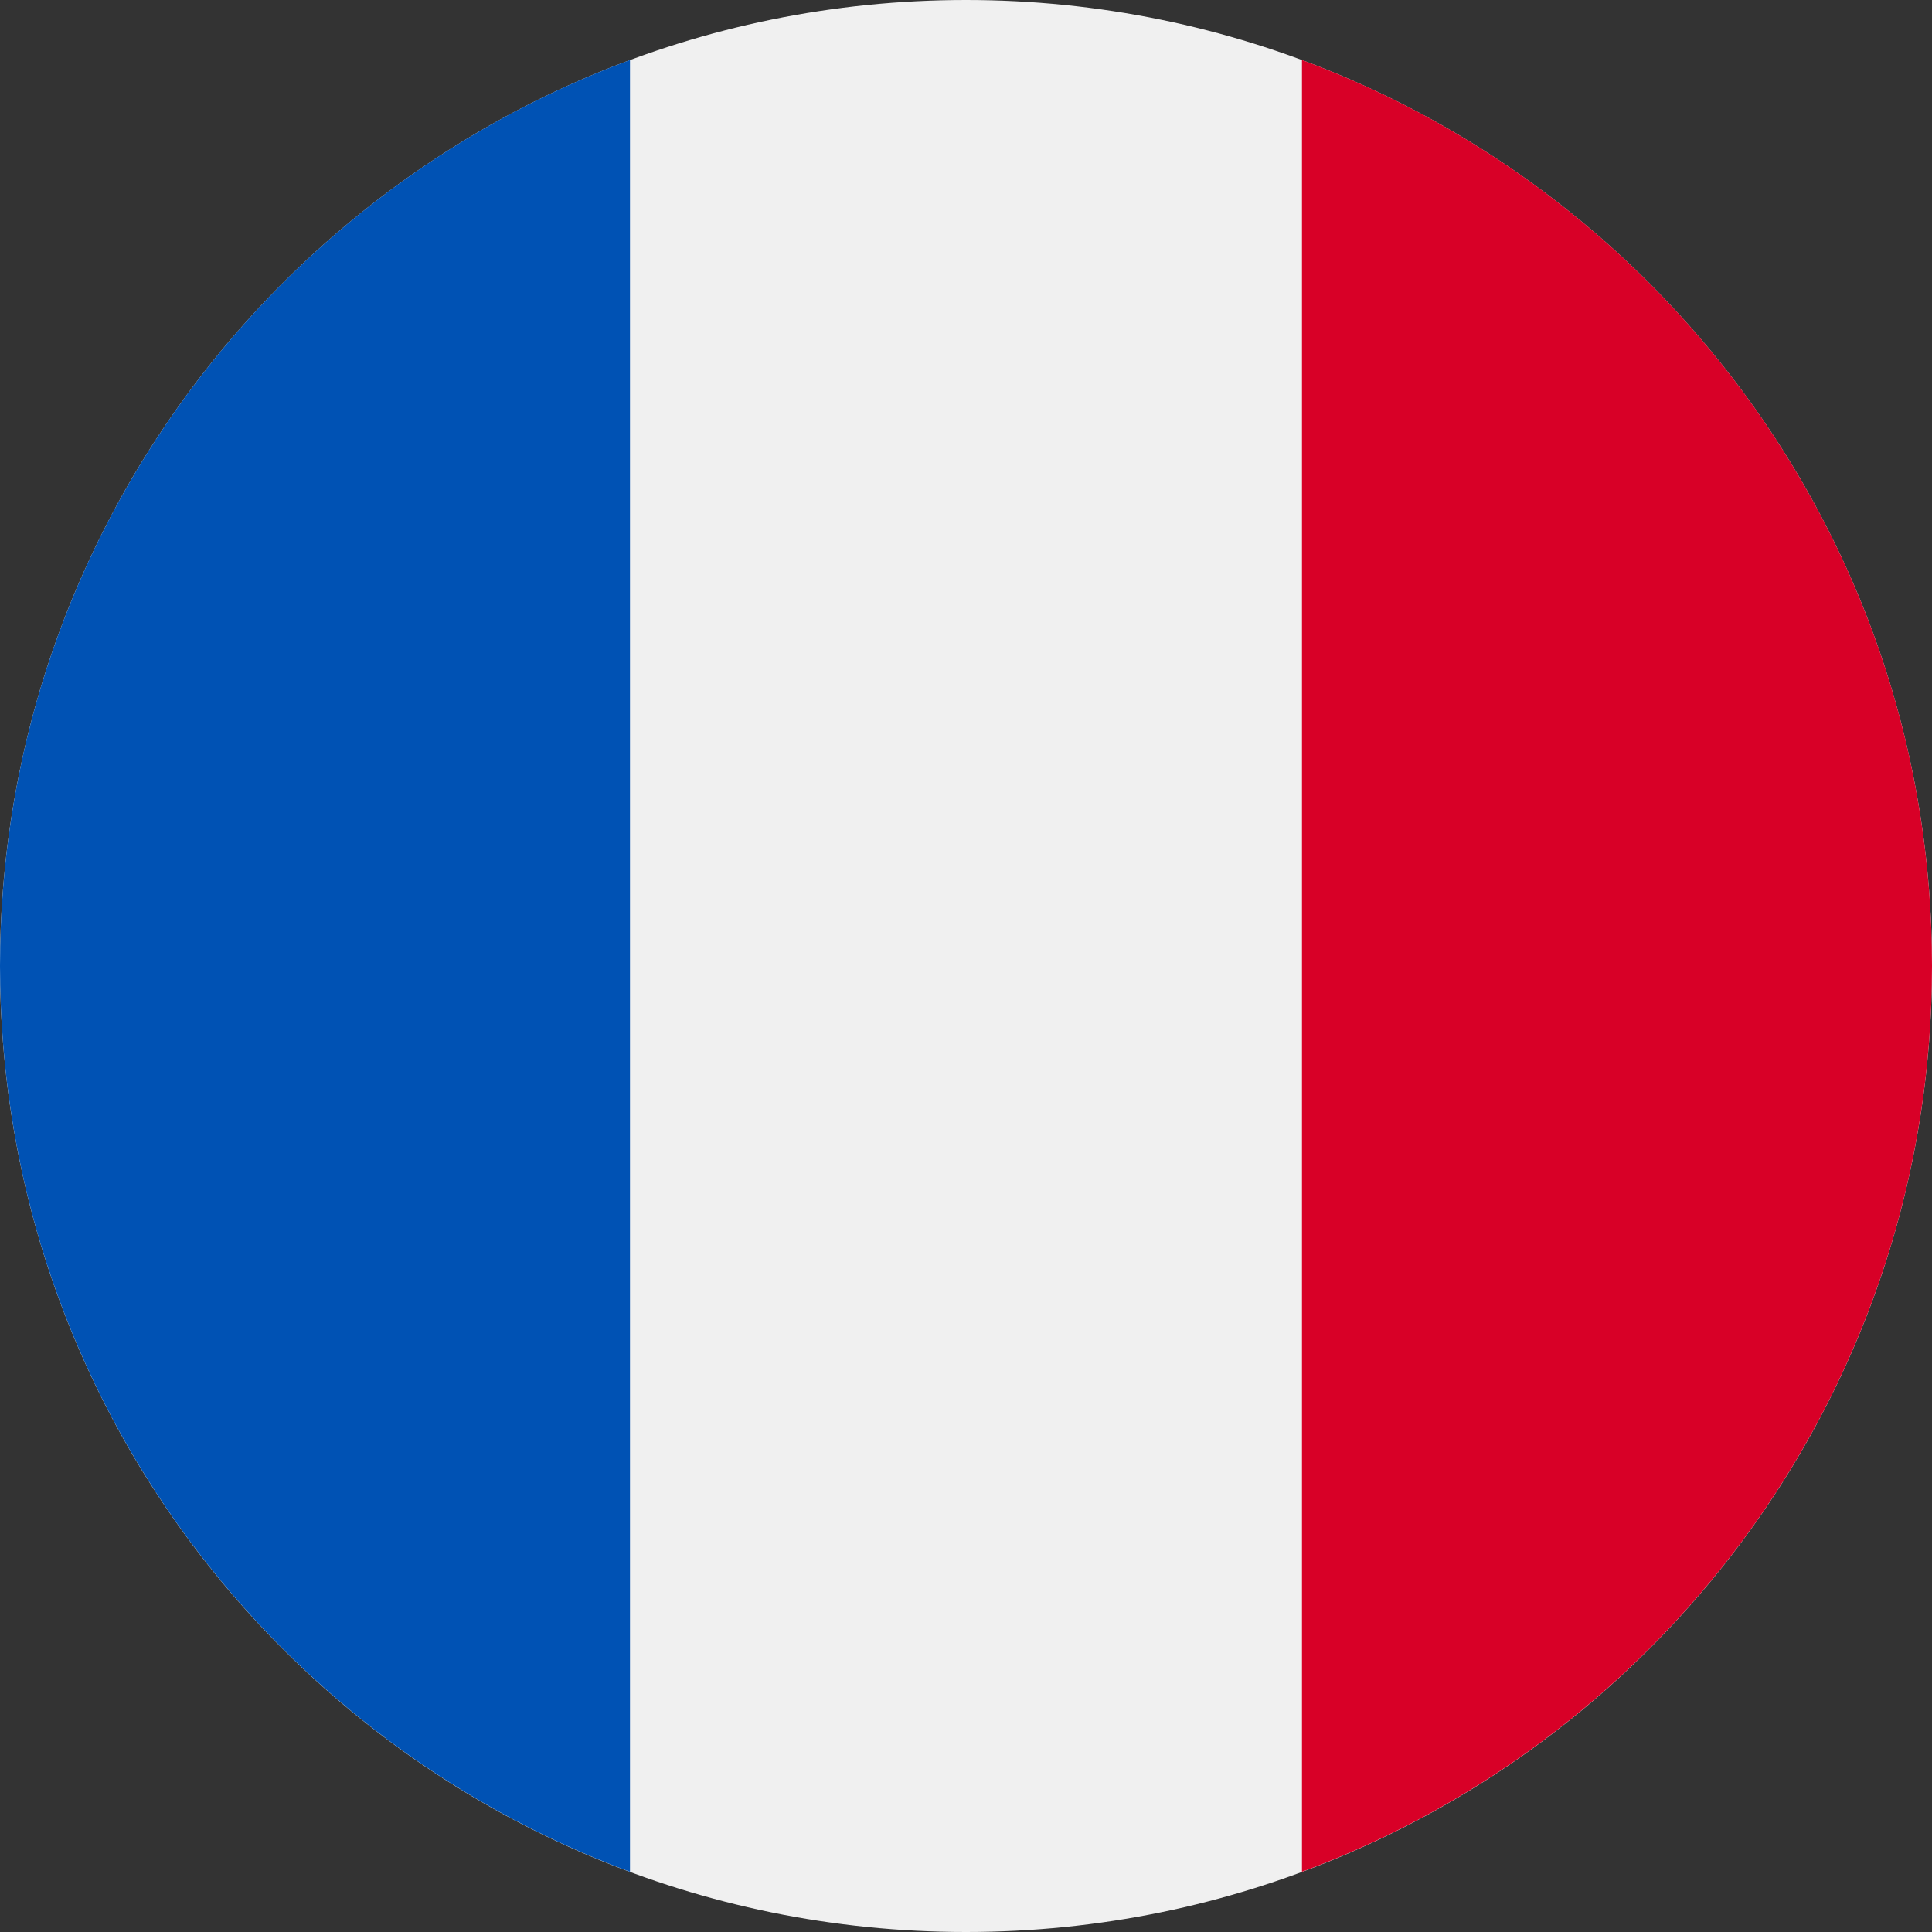 <svg width="40" height="40" viewBox="0 0 40 40" fill="none" xmlns="http://www.w3.org/2000/svg">
<rect x="0" y="0" width="40" height="40" fill="#333333" stroke="none"/>
<g clip-path="url(#clip0_4_48505)">
<path d="M20 40C31.046 40 40 31.046 40 20C40 8.954 31.046 0 20 0C8.954 0 0 8.954 0 20C0 31.046 8.954 40 20 40Z" fill="#F0F0F0"/>
<path d="M40 19.998C40 11.399 34.573 4.068 26.956 1.242V38.754C34.573 35.928 40 28.598 40 19.998Z" fill="#D80027"/>
<path d="M0 19.998C0 28.598 5.428 35.928 13.043 38.754V1.242C5.428 4.068 0 11.399 0 19.998Z" fill="#0052B4"/>
</g>
<defs>
<clipPath id="clip0_4_48505">
<rect width="40" height="40" fill="white"/>
</clipPath>
</defs>
</svg>
